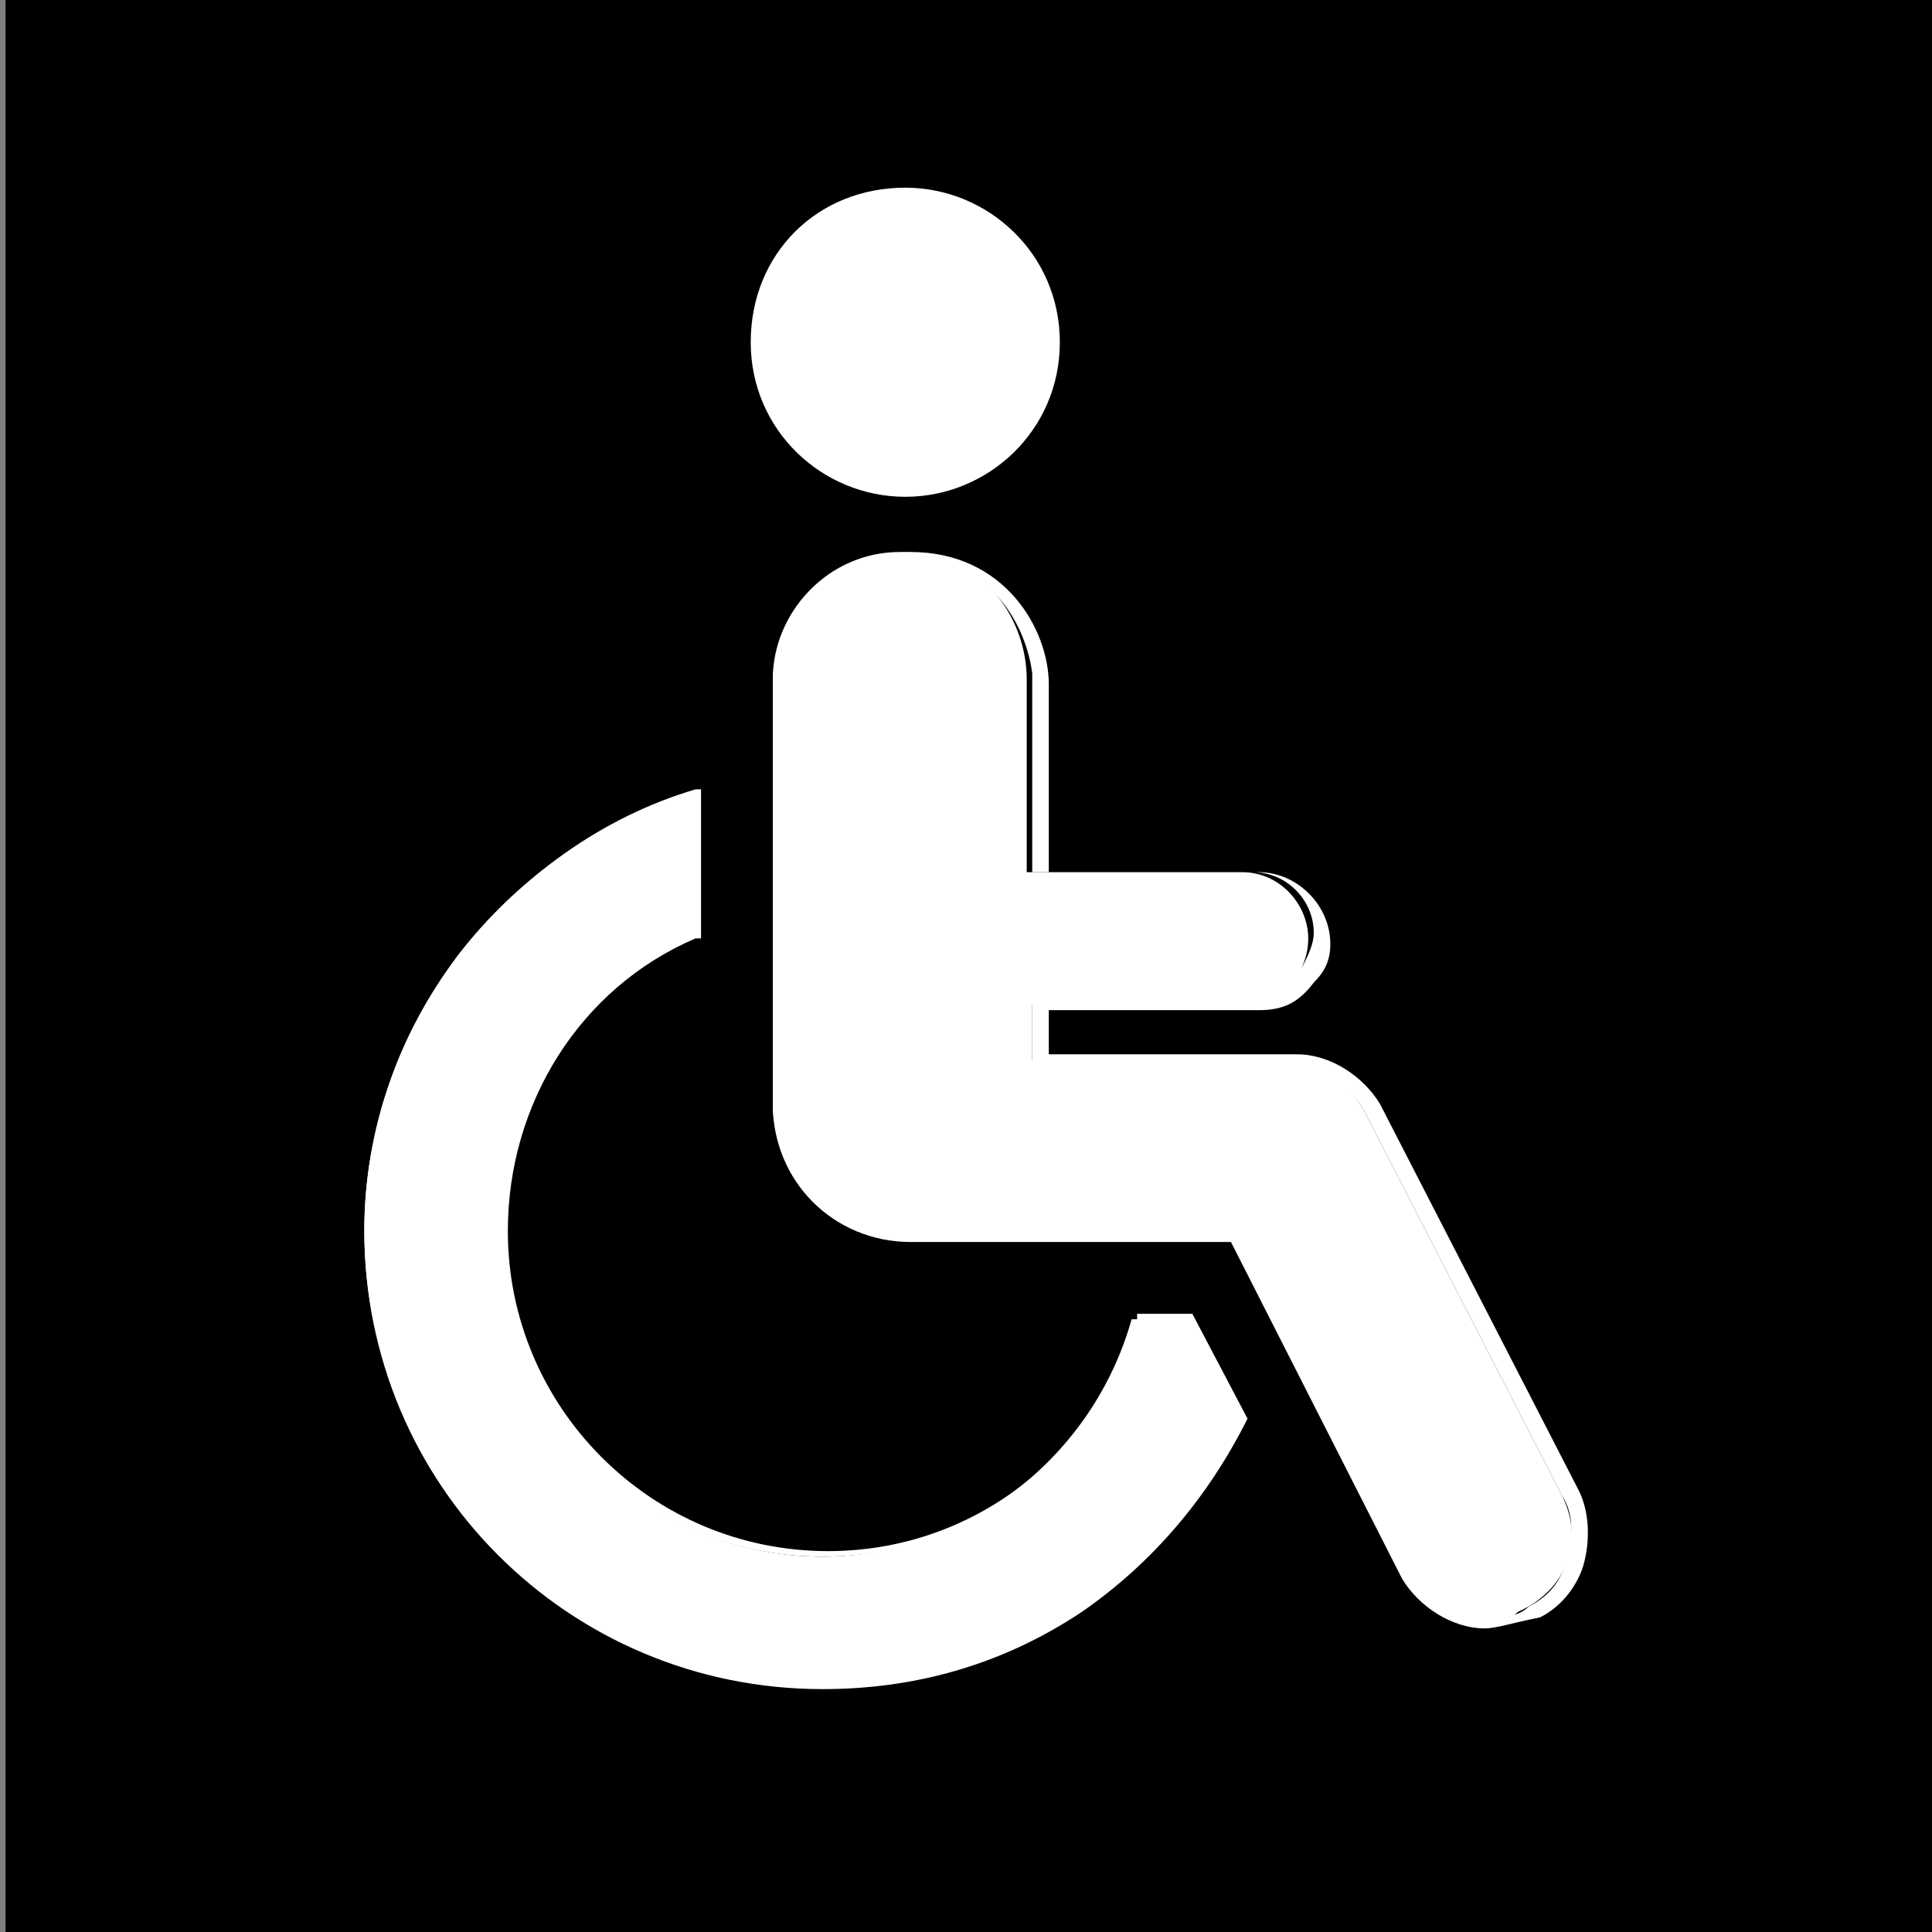 <?xml version="1.0" encoding="utf-8"?>
<!-- Generator: Adobe Illustrator 26.0.2, SVG Export Plug-In . SVG Version: 6.00 Build 0)  -->
<svg version="1.1" id="Layer_1" xmlns="http://www.w3.org/2000/svg" xmlns:xlink="http://www.w3.org/1999/xlink" x="0px" y="0px"
	 width="35px" height="35px" viewBox="0 0 35 35" style="enable-background:new 0 0 35 35;" xml:space="preserve">
<rect x="0" y="0" width="35" height="35" fill="#808080" stroke="none"/>
<style type="text/css">
	.st0{fill:#000;}
	.st1{fill:#FFFFFF;}
</style>
<rect x="0.1" y="0" class="st0" width="35" height="35"/>
<g>
	<g>
		<path class="st1" d="M16.4,8.9c1.5,0,2.7-1.2,2.7-2.7s-1.2-2.7-2.7-2.7s-2.7,1.2-2.7,2.7C13.8,7.7,14.9,8.9,16.4,8.9z"/>
		<path class="st1" d="M16.4,9c-1.5,0-2.8-1.2-2.8-2.8s1.2-2.8,2.8-2.8c1.5,0,2.8,1.2,2.8,2.8S17.9,9,16.4,9z M16.4,3.7
			c-1.4,0-2.6,1.2-2.6,2.5s1.1,2.6,2.6,2.6S19,7.6,19,6.2S17.8,3.7,16.4,3.7z"/>
	</g>
	<g>
		<path class="st1" d="M20.5,23.9c-0.7,2.5-3,4.3-5.6,4.3c-3.2,0-5.9-2.6-5.9-5.9c0-2.4,1.4-4.5,3.5-5.4v-2.5
			c-3.4,1-5.9,4.2-5.9,7.9c0,4.5,3.7,8.2,8.2,8.2c3.3,0,6.1-2,7.5-4.8l-0.9-1.8C21.1,23.9,20.8,23.9,20.5,23.9z"/>
		<path class="st1" d="M14.9,30.6c-4.6,0-8.3-3.7-8.3-8.3c0-1.8,0.6-3.5,1.7-5c1.1-1.4,2.6-2.5,4.3-3h0.1V17h-0.1
			c-2.1,0.9-3.4,3-3.4,5.3c0,3.2,2.6,5.8,5.8,5.8c2.6,0,4.8-1.7,5.6-4.2v-0.1h1l1,1.9l0,0c-0.7,1.4-1.7,2.6-3,3.5
			C18.1,30.2,16.5,30.6,14.9,30.6z M12.4,14.6c-3.3,1.1-5.7,4.2-5.7,7.7c0,4.5,3.6,8.1,8.1,8.1c3.1,0,6-1.8,7.3-4.7L21.3,24h-0.7
			c-0.4,1.2-1.1,2.3-2.1,3c-1,0.8-2.3,1.2-3.6,1.2c-3.3,0-6-2.7-6-6c0-2.3,1.4-4.5,3.5-5.4L12.4,14.6L12.4,14.6z"/>
	</g>
	<g>
		<path class="st1" d="M28.3,27.1l-3.6-7c-0.3-0.5-0.8-0.9-1.4-0.9h-4.6v-1h3.9c0.4,0,0.7-0.2,0.9-0.5c0.1-0.2,0.2-0.4,0.2-0.7
			c0-0.6-0.5-1.2-1.2-1.2h-3.9v-3.5c0-1-0.7-2.3-2.3-2.3C15,10,14,11.1,14,12.3V20c0,1.3,1.1,2.4,2.4,2.4h5.9l3.1,6.1
			c0.3,0.5,0.8,0.9,1.4,0.9c0.2,0,0.5,0,0.7-0.2C28.4,28.8,28.7,27.9,28.3,27.1z"/>
		<path class="st1" d="M26.9,29.5c-0.6,0-1.2-0.4-1.5-0.9l-3.1-6.1h-5.8c-1.4,0-2.5-1.1-2.5-2.5v-7.6c0-1.4,1.1-2.4,2.5-2.4
			c1.7,0,2.5,1.4,2.5,2.4v3.4h3.8c0.7,0,1.3,0.6,1.3,1.3c0,0.3-0.1,0.5-0.3,0.7c-0.3,0.4-0.6,0.5-1,0.5H19v0.8h4.5
			c0.6,0,1.2,0.4,1.5,0.9l3.6,7c0.2,0.4,0.2,0.9,0.1,1.3s-0.4,0.8-0.8,1C27.4,29.4,27.1,29.5,26.9,29.5z M16.4,10.1
			c-1.2,0-2.2,1-2.2,2.2V20c0,1.3,1,2.3,2.3,2.3h6l3.2,6.2c0.3,0.5,0.8,0.8,1.3,0.8c0.2,0,0.5,0,0.7-0.2c0.4-0.2,0.6-0.5,0.7-0.9
			s0.1-0.8-0.1-1.1l0,0l-3.6-7c-0.3-0.5-0.8-0.8-1.3-0.8h-4.7V18h4c0.3,0,0.6-0.2,0.9-0.5c0.1-0.2,0.2-0.4,0.2-0.6
			c0-0.6-0.5-1.1-1.1-1.1h-4v-3.6C18.6,11.4,18,10.1,16.4,10.1z"/>
	</g>
</g>
</svg>
